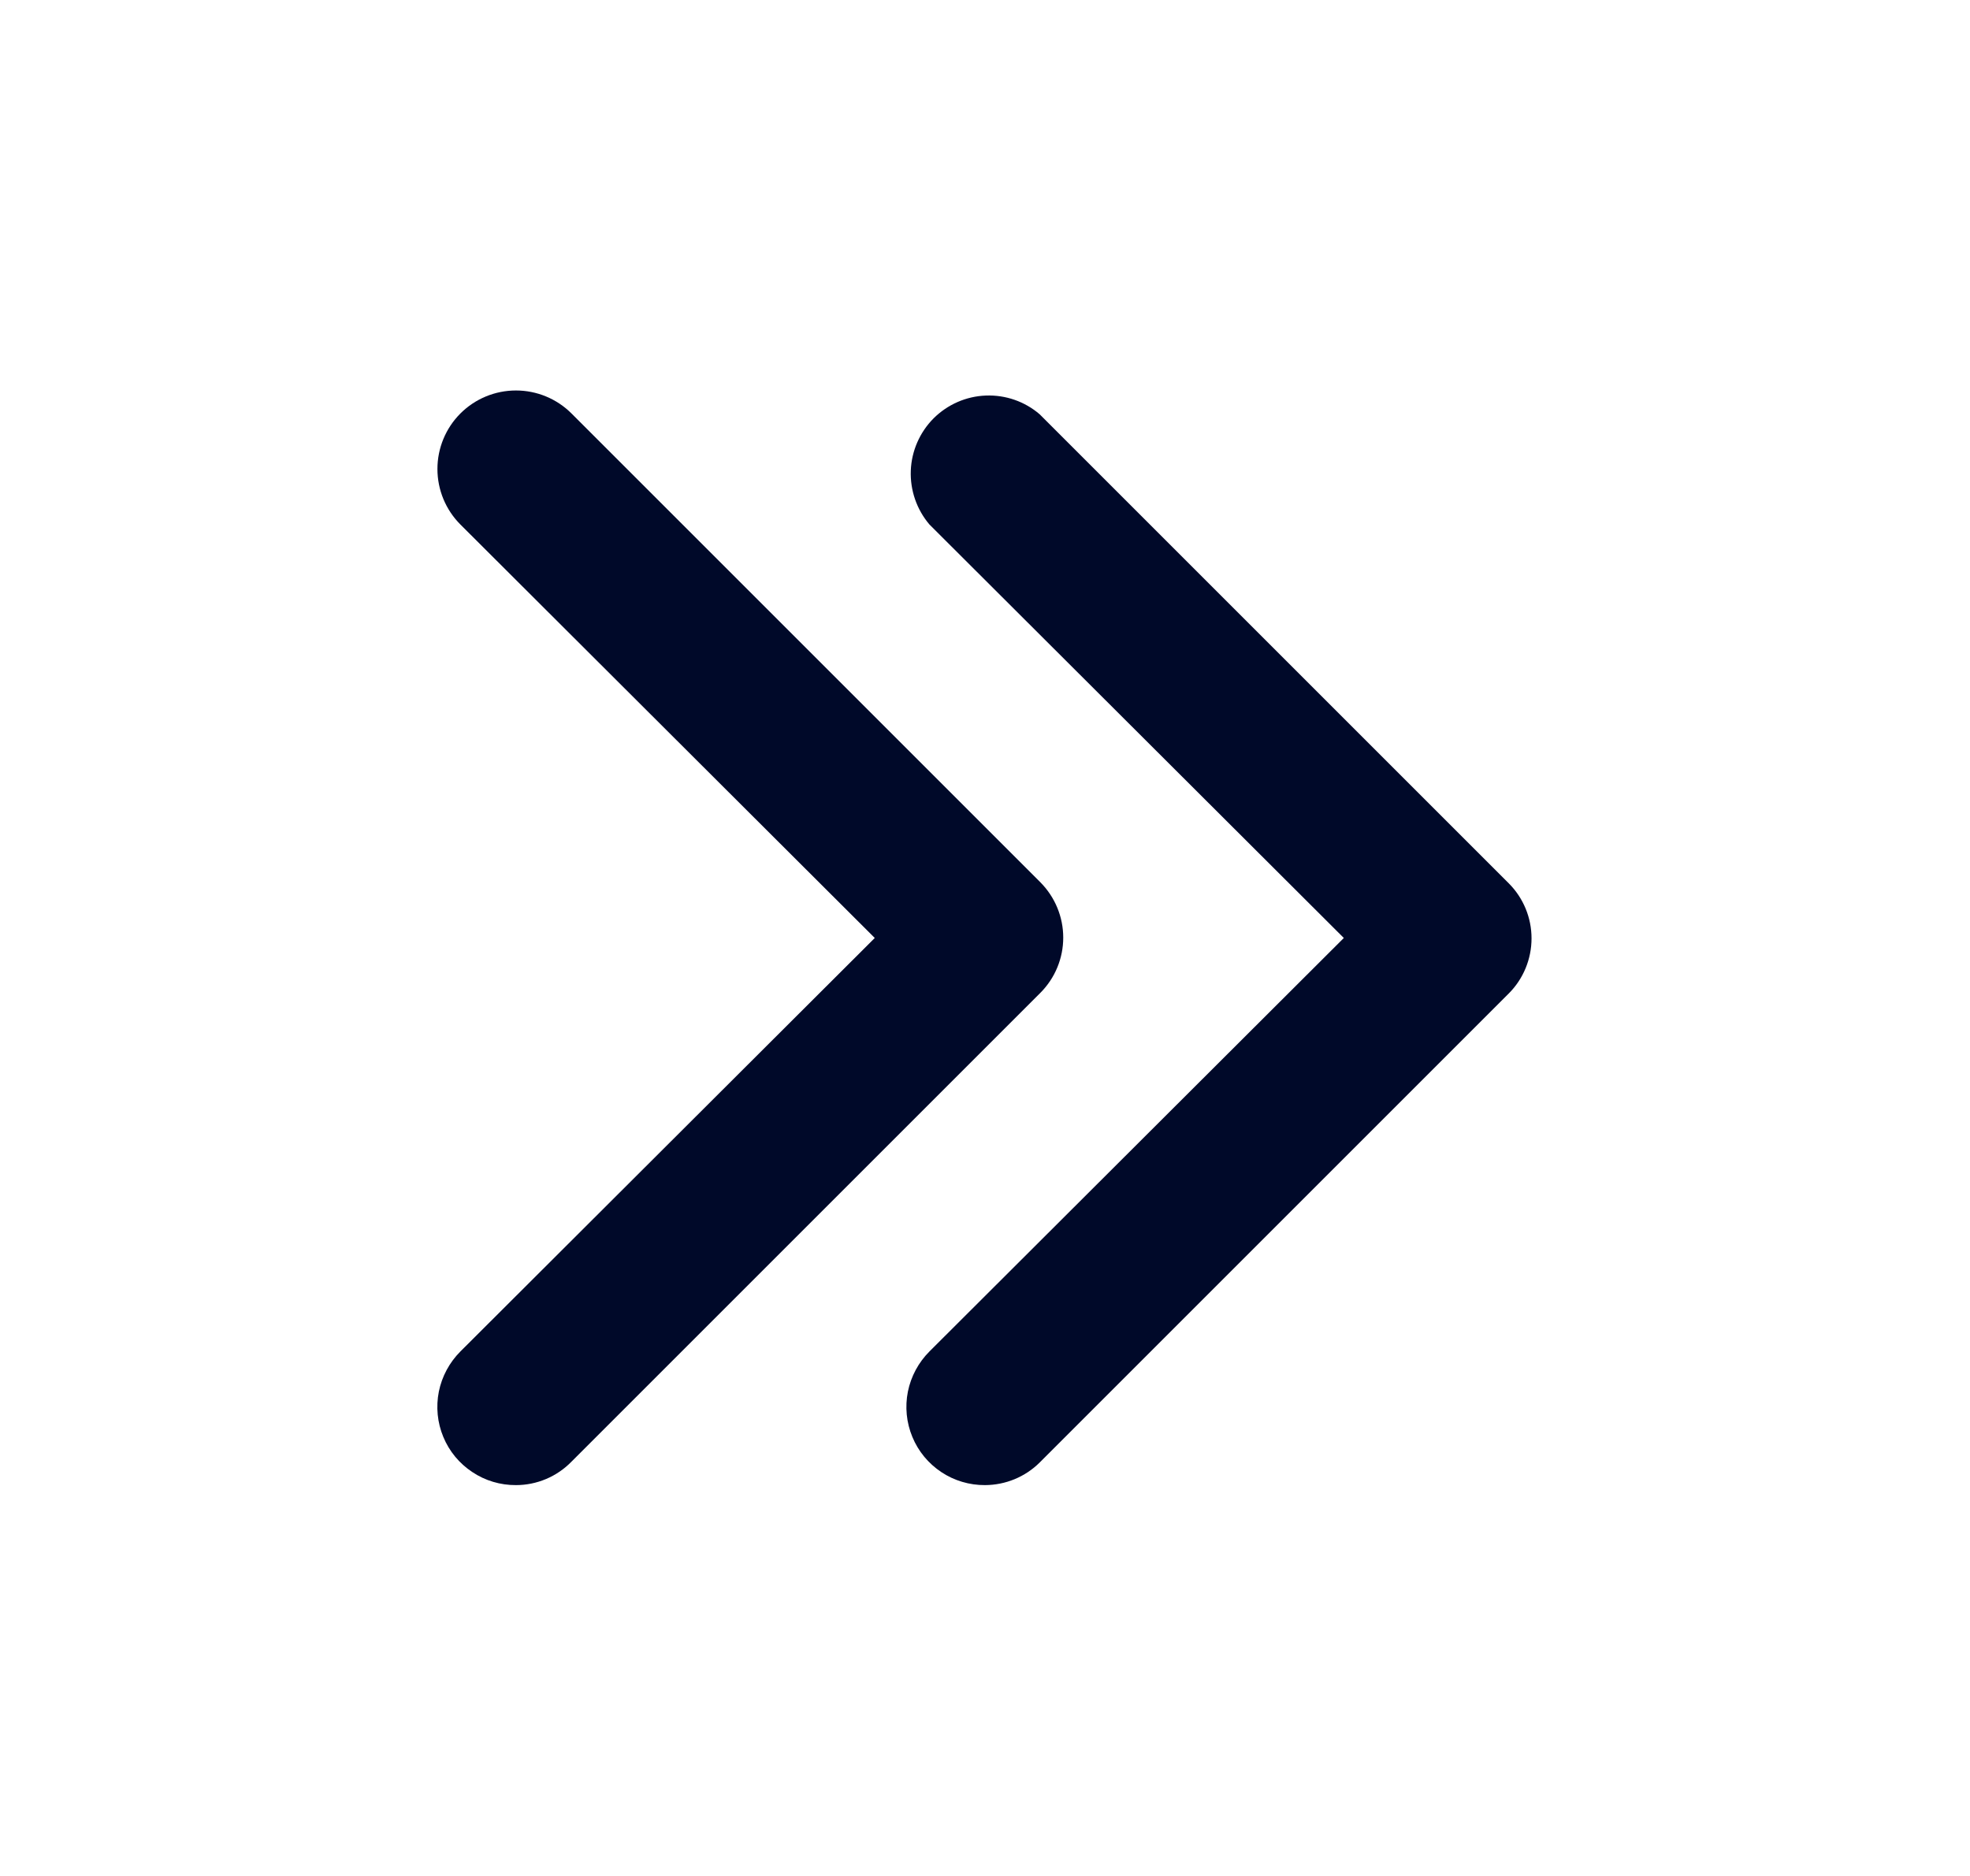 <svg width="21" height="20" viewBox="0 0 21 20" fill="none" xmlns="http://www.w3.org/2000/svg">
<path d="M10.5 15.833C10.335 15.834 10.172 15.786 10.034 15.694C9.897 15.603 9.789 15.473 9.726 15.32C9.662 15.167 9.646 14.998 9.678 14.836C9.711 14.674 9.791 14.525 9.908 14.408L14.325 10L9.908 5.592C9.772 5.432 9.701 5.227 9.709 5.017C9.717 4.808 9.804 4.609 9.952 4.46C10.101 4.312 10.299 4.225 10.509 4.217C10.719 4.209 10.924 4.28 11.083 4.417L16.083 9.417C16.239 9.573 16.326 9.784 16.326 10.004C16.326 10.224 16.239 10.436 16.083 10.592L11.083 15.592C10.928 15.746 10.719 15.832 10.5 15.833Z" fill="#000929"/>
<path d="M5.5 15.833C5.335 15.834 5.172 15.786 5.035 15.694C4.897 15.603 4.789 15.473 4.726 15.32C4.662 15.167 4.646 14.998 4.678 14.836C4.711 14.674 4.791 14.525 4.908 14.408L9.325 10L4.908 5.592C4.751 5.435 4.663 5.222 4.663 5C4.663 4.778 4.751 4.565 4.908 4.408C5.065 4.251 5.278 4.163 5.5 4.163C5.722 4.163 5.935 4.251 6.092 4.408L11.092 9.408C11.247 9.565 11.334 9.776 11.334 9.996C11.334 10.216 11.247 10.427 11.092 10.583L6.092 15.583C6.015 15.662 5.923 15.725 5.821 15.768C5.719 15.811 5.61 15.833 5.5 15.833Z" fill="#000929"/>
</svg>
